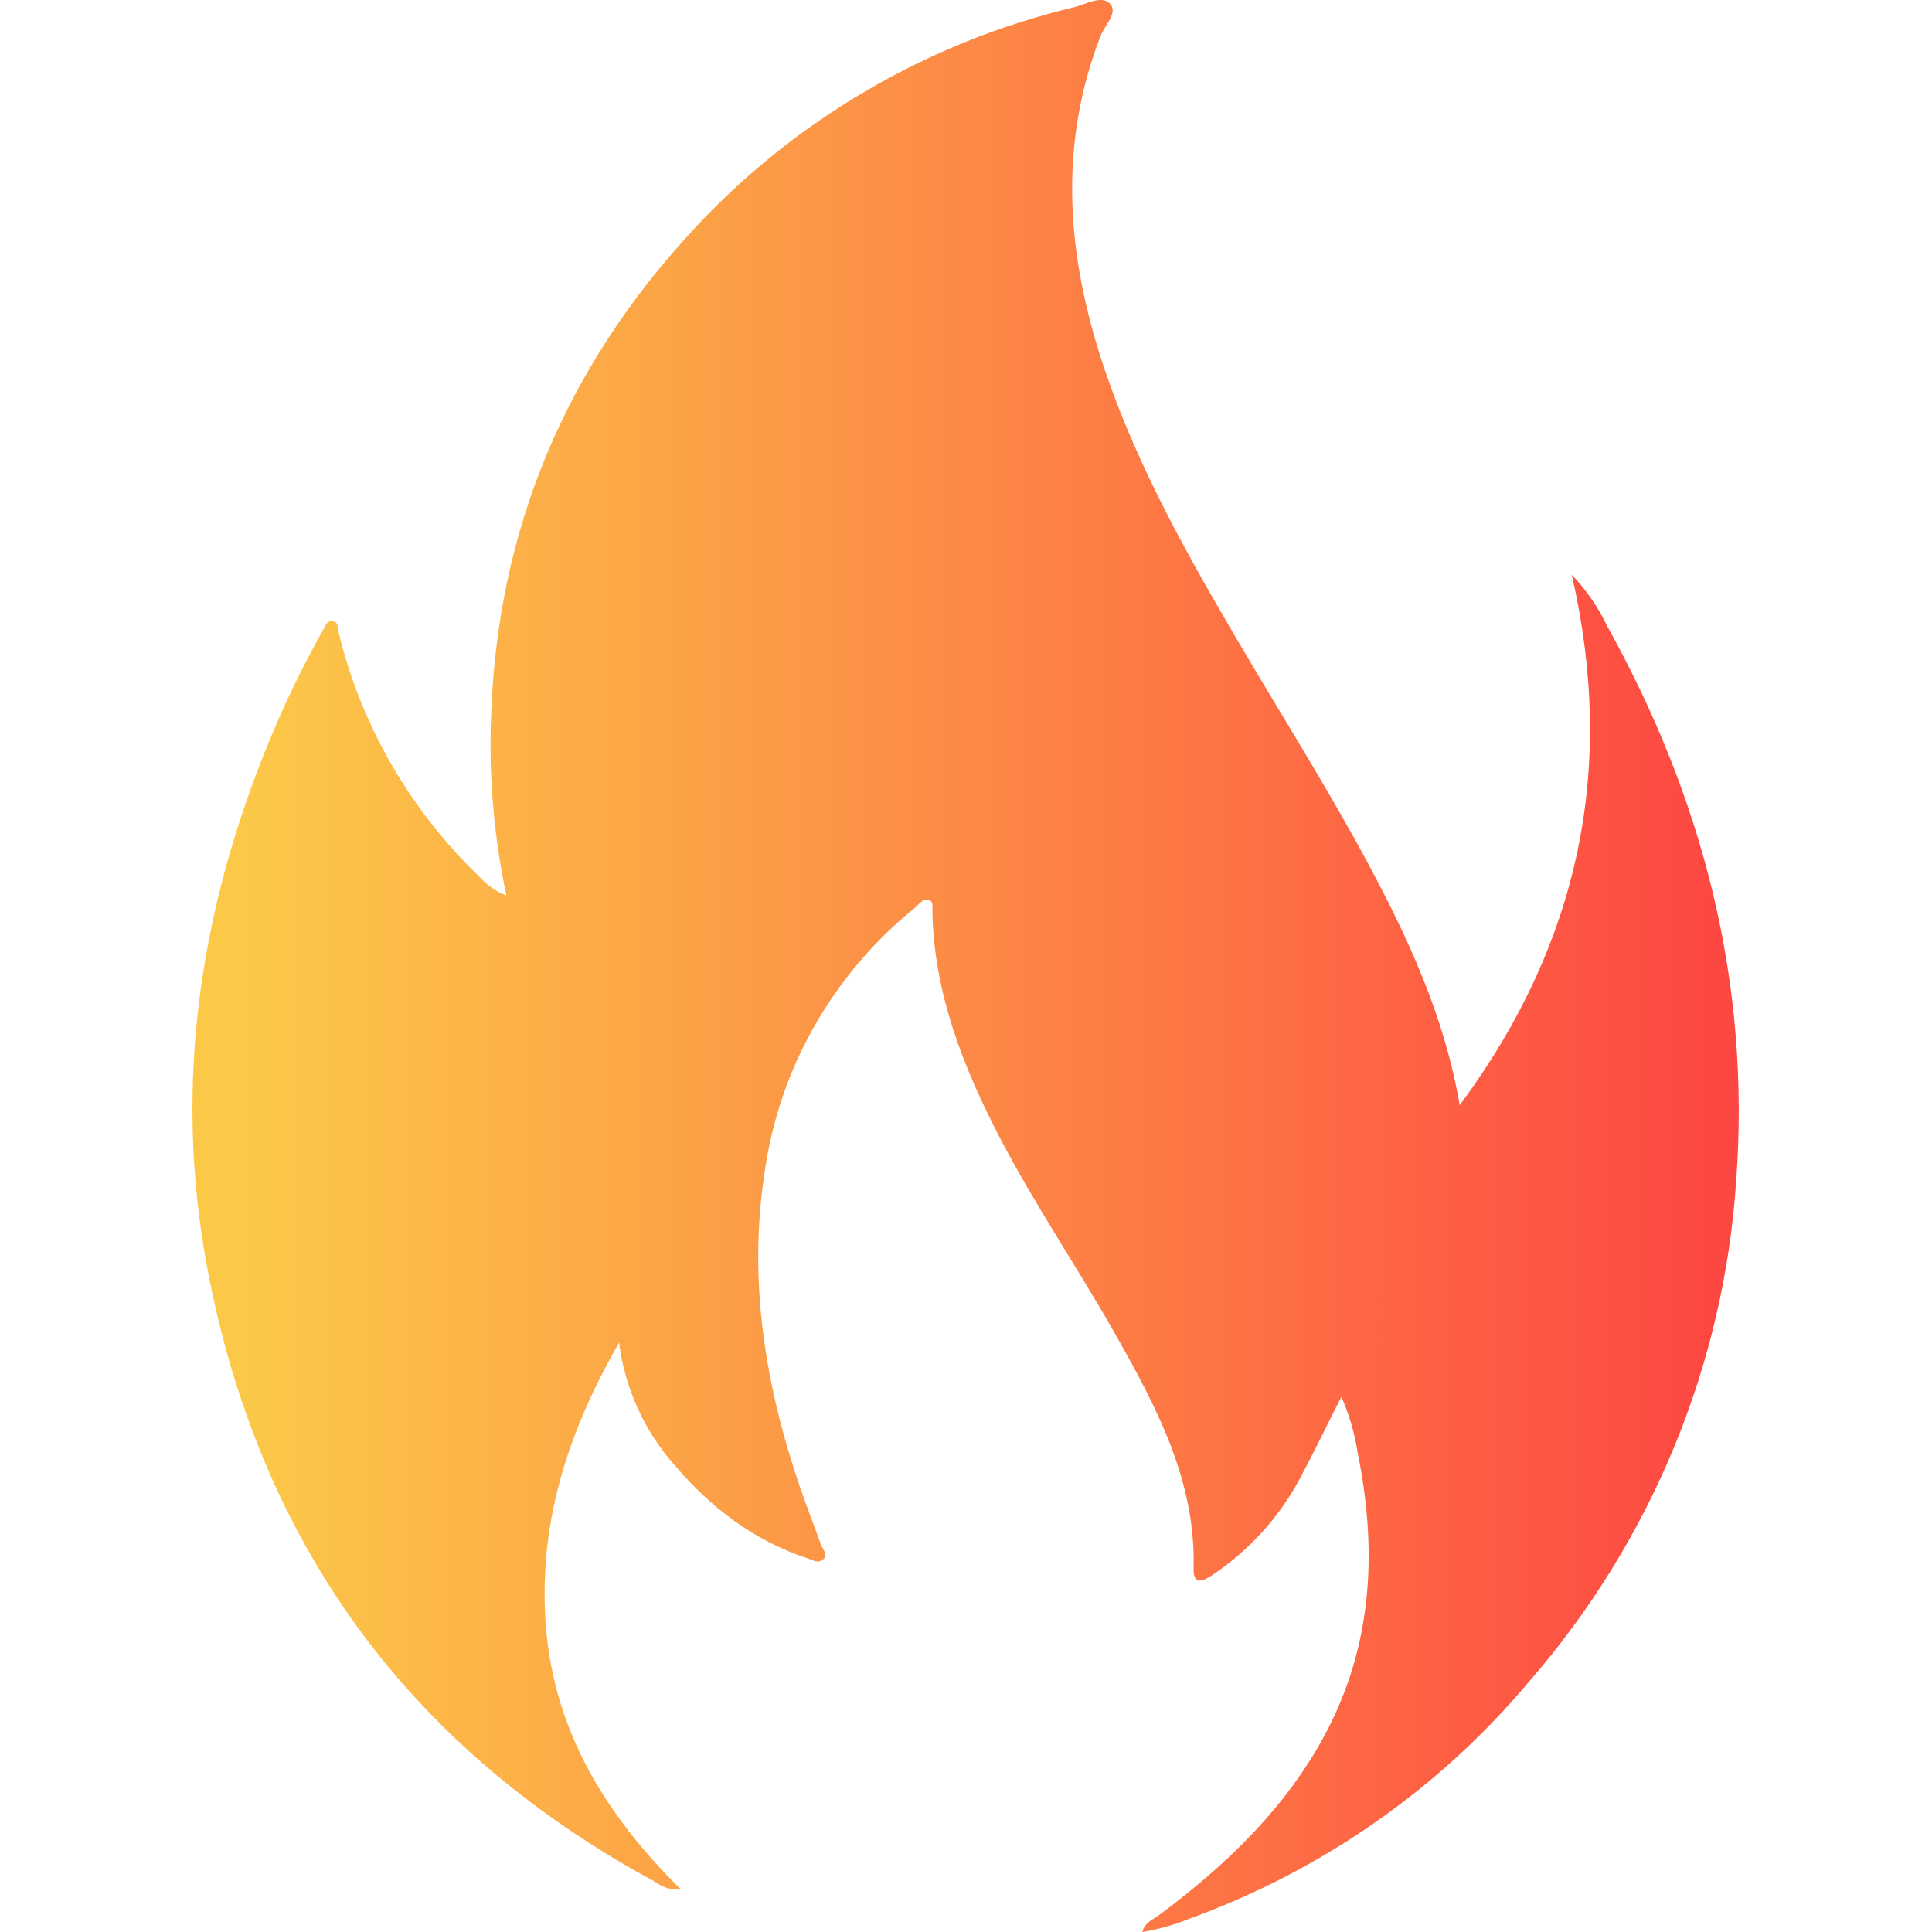 <svg width="20" height="20" viewBox="0 0 20 20" fill="none" xmlns="http://www.w3.org/2000/svg">
<g id="Group 1000005419">
<g id="D9hL7F.tif">
<path id="Vector" d="M5.242 9.27C5.112 8.658 5.059 8.032 5.084 7.406C5.15 5.485 5.85 3.815 7.164 2.392C8.215 1.248 9.594 0.44 11.12 0.074C11.244 0.043 11.408 -0.054 11.492 0.039C11.576 0.132 11.435 0.262 11.392 0.374C10.972 1.462 11.036 2.551 11.376 3.642C11.7 4.679 12.222 5.625 12.77 6.56C13.23 7.345 13.717 8.114 14.149 8.914C14.569 9.698 14.948 10.499 15.111 11.441C16.361 9.75 16.727 7.939 16.271 5.95C16.422 6.108 16.546 6.288 16.639 6.484C17.633 8.273 18.123 10.183 17.973 12.221C17.847 14.133 17.094 15.954 15.825 17.412C14.896 18.52 13.683 19.365 12.312 19.863C12.155 19.927 11.991 19.973 11.824 20C11.854 19.897 11.939 19.87 12.002 19.823C12.646 19.341 13.225 18.799 13.634 18.103C14.203 17.138 14.272 16.105 14.054 15.036C14.023 14.837 13.967 14.644 13.886 14.46C13.739 14.748 13.608 15.022 13.466 15.287C13.251 15.699 12.933 16.05 12.543 16.31C12.443 16.375 12.351 16.403 12.356 16.236C12.38 15.323 11.966 14.552 11.532 13.788C11.151 13.117 10.716 12.477 10.357 11.791C9.97 11.046 9.665 10.276 9.652 9.423C9.652 9.385 9.664 9.33 9.614 9.316C9.55 9.299 9.517 9.359 9.476 9.393C8.618 10.086 8.06 11.071 7.913 12.151C7.745 13.267 7.922 14.351 8.287 15.411C8.354 15.605 8.43 15.797 8.499 15.991C8.517 16.04 8.575 16.092 8.523 16.141C8.471 16.189 8.415 16.15 8.363 16.133C7.802 15.949 7.356 15.604 6.982 15.166C6.667 14.809 6.468 14.368 6.409 13.899C5.862 14.85 5.564 15.811 5.653 16.862C5.746 17.932 6.272 18.794 7.051 19.562C6.95 19.567 6.851 19.536 6.771 19.475C4.207 18.084 2.682 15.951 2.149 13.145C1.779 11.191 2.081 9.297 2.871 7.473C3.011 7.15 3.168 6.837 3.339 6.53C3.361 6.489 3.382 6.427 3.434 6.429C3.51 6.429 3.497 6.512 3.508 6.557C3.742 7.517 4.249 8.392 4.969 9.082C5.043 9.166 5.137 9.23 5.242 9.27Z" fill="url(#paint0_linear_4093_19904)"/>
</g>
</g>
<defs>
<linearGradient id="paint0_linear_4093_19904" x1="2.586" y1="4.97297e-05" x2="17.803" y2="0.002" gradientUnits="userSpaceOnUse">
<stop stop-color="#FCC848"/>
<stop offset="1" stop-color="#FD4742"/>
</linearGradient>
</defs>
</svg>
